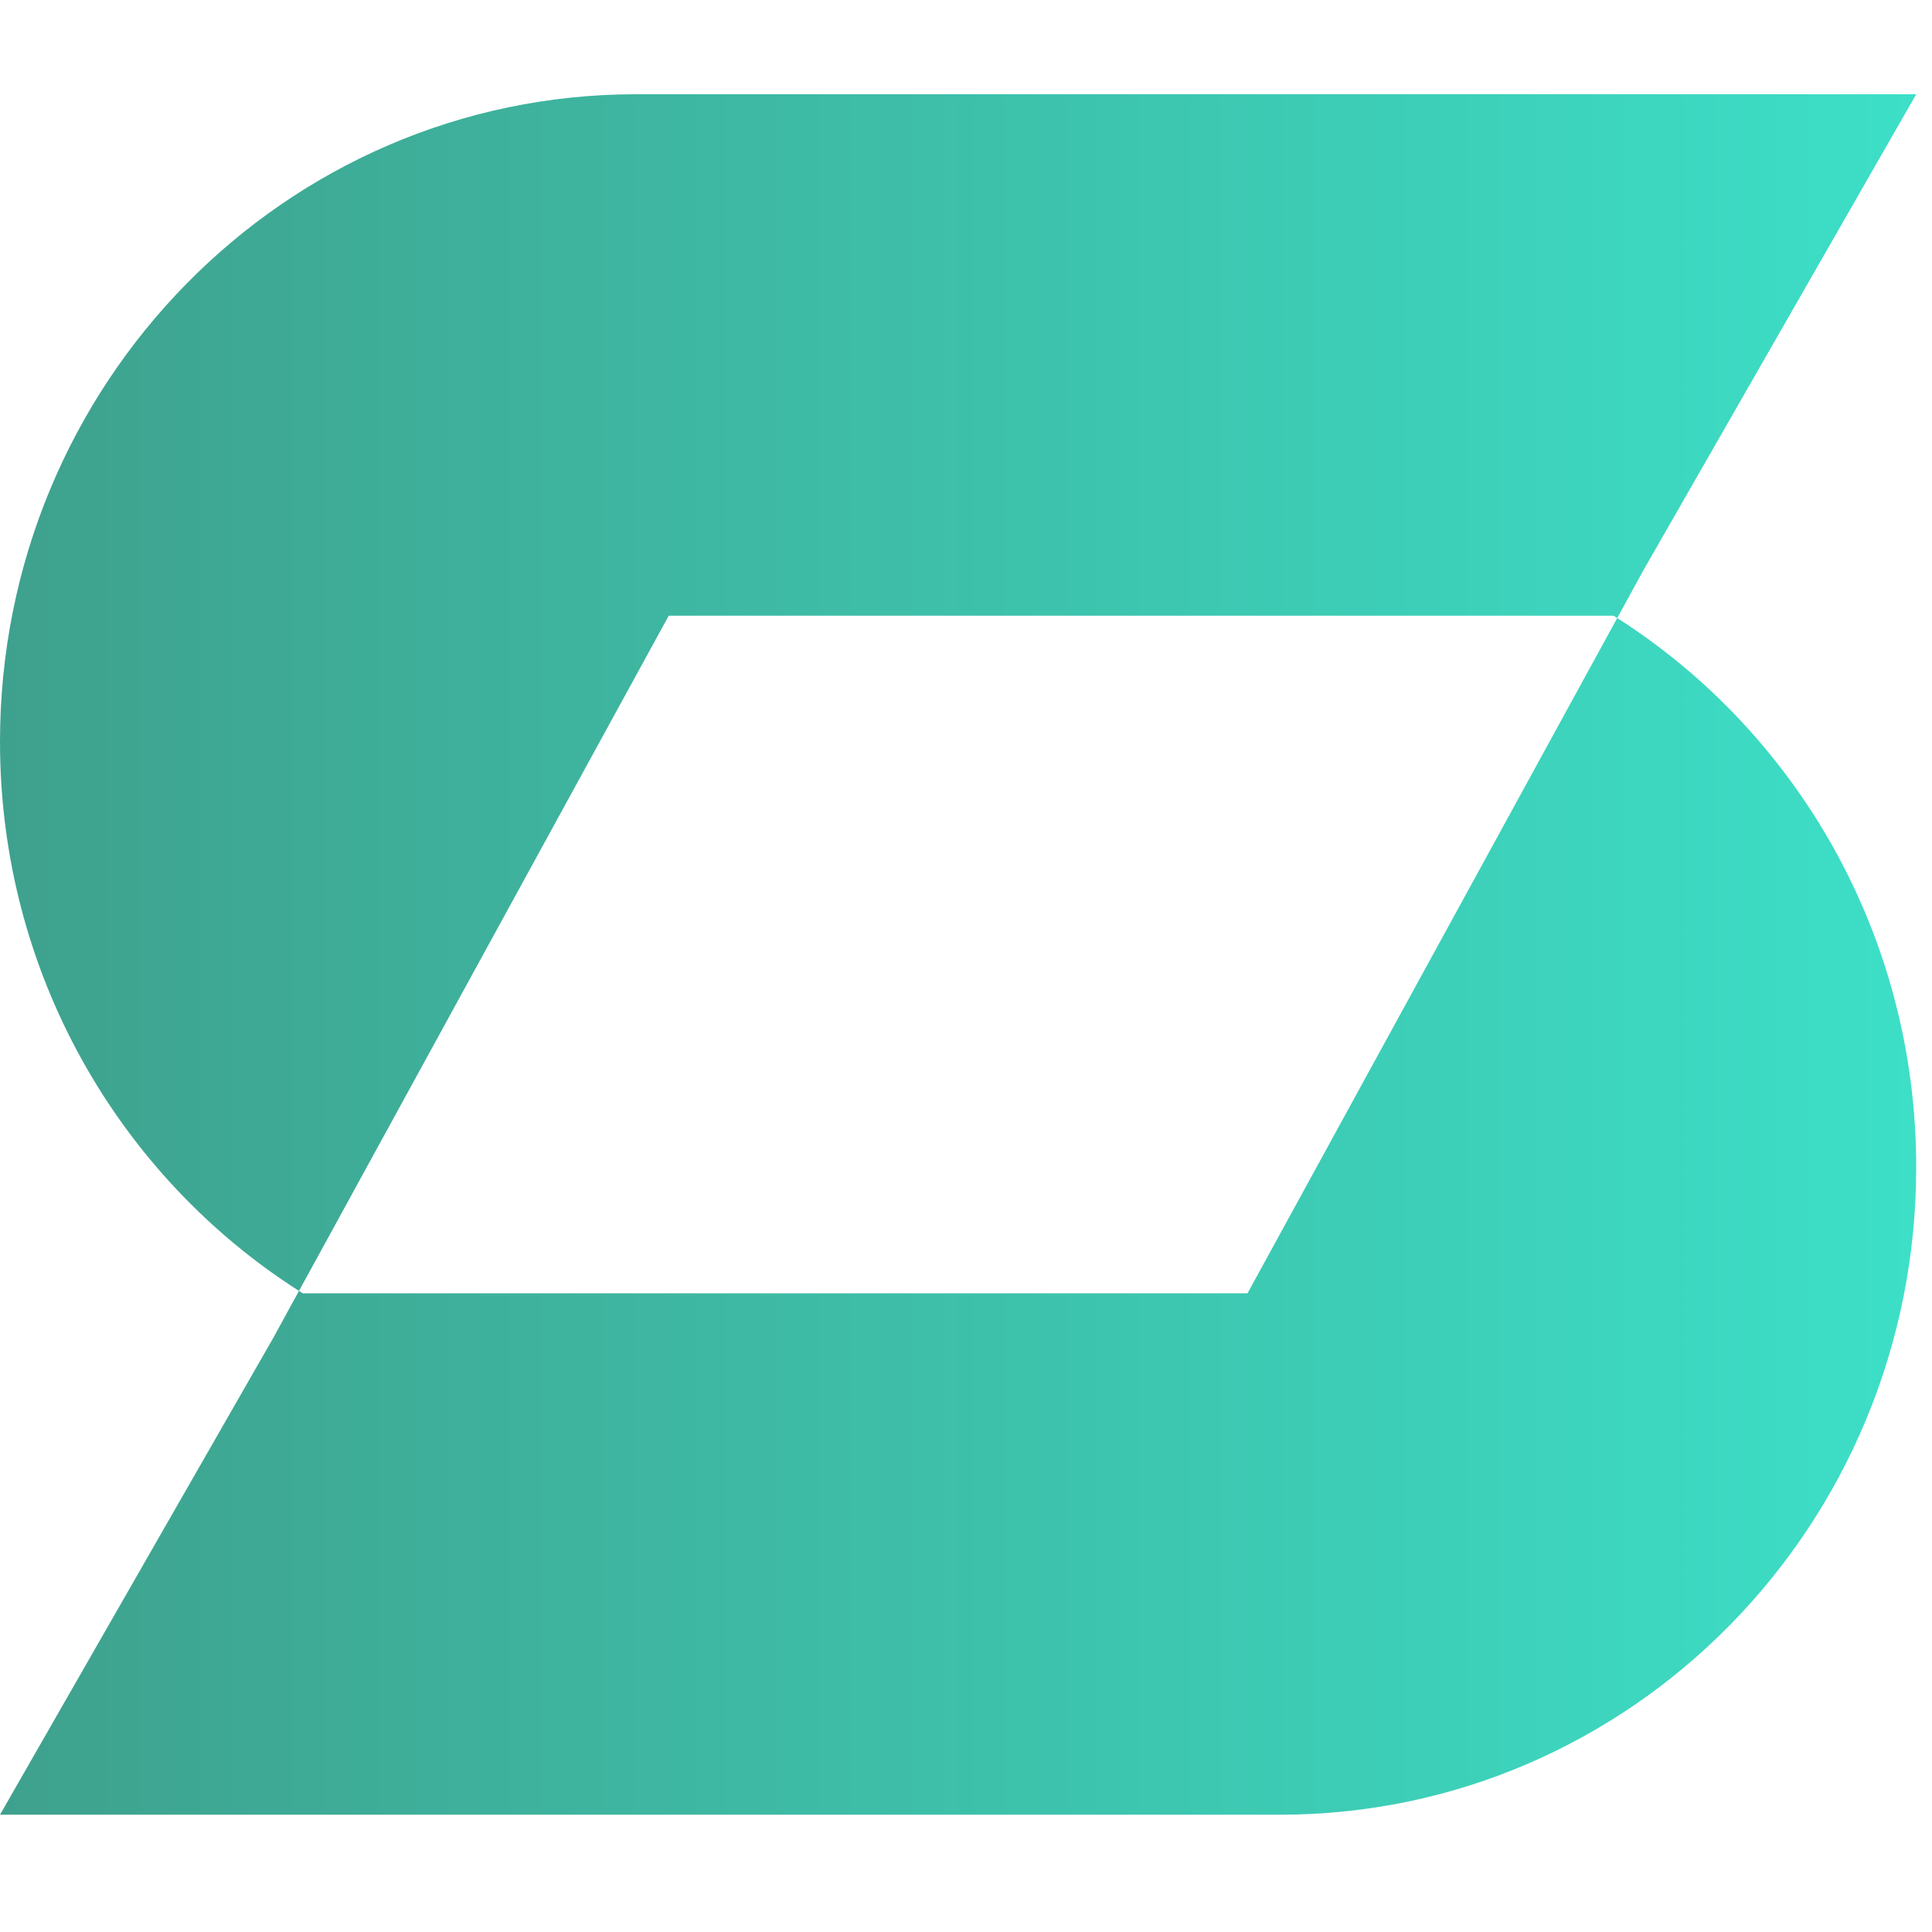 <svg width="32" height="32" viewBox="0 0 41 37" fill="none" xmlns="http://www.w3.org/2000/svg">
<path d="M40.665 0L34.868 10.115L34.32 11.116C34.294 11.099 34.268 11.082 34.242 11.066H14.192L6.345 25.395C2.535 22.965 0 18.654 0 13.741C0 9.946 1.512 6.51 3.955 4.024C6.399 1.537 9.775 0 13.502 0H40.665Z" fill="url(#paint0_linear_77_132)"/>
<path d="M40.665 22.77C40.665 26.566 39.154 30.001 36.711 32.487C34.266 34.974 30.89 36.511 27.163 36.511H0L5.797 26.396L6.345 25.395C6.371 25.412 6.398 25.429 6.424 25.446H26.474L34.32 11.116C38.13 13.546 40.665 17.857 40.665 22.77Z" fill="url(#paint1_linear_77_132)"/>
<defs>
<linearGradient id="paint0_linear_77_132" x1="0" y1="12.698" x2="40.665" y2="12.698" gradientUnits="userSpaceOnUse">
<stop offset="5.59418e-07" stop-color="#3EA18D"/>
<stop offset="1" stop-color="#3DDFC7"/>
</linearGradient>
<linearGradient id="paint1_linear_77_132" x1="0" y1="23.814" x2="40.665" y2="23.814" gradientUnits="userSpaceOnUse">
<stop offset="5.59418e-07" stop-color="#3EA18D"/>
<stop offset="1" stop-color="#3DDFC7"/>
</linearGradient>
</defs>
</svg>
